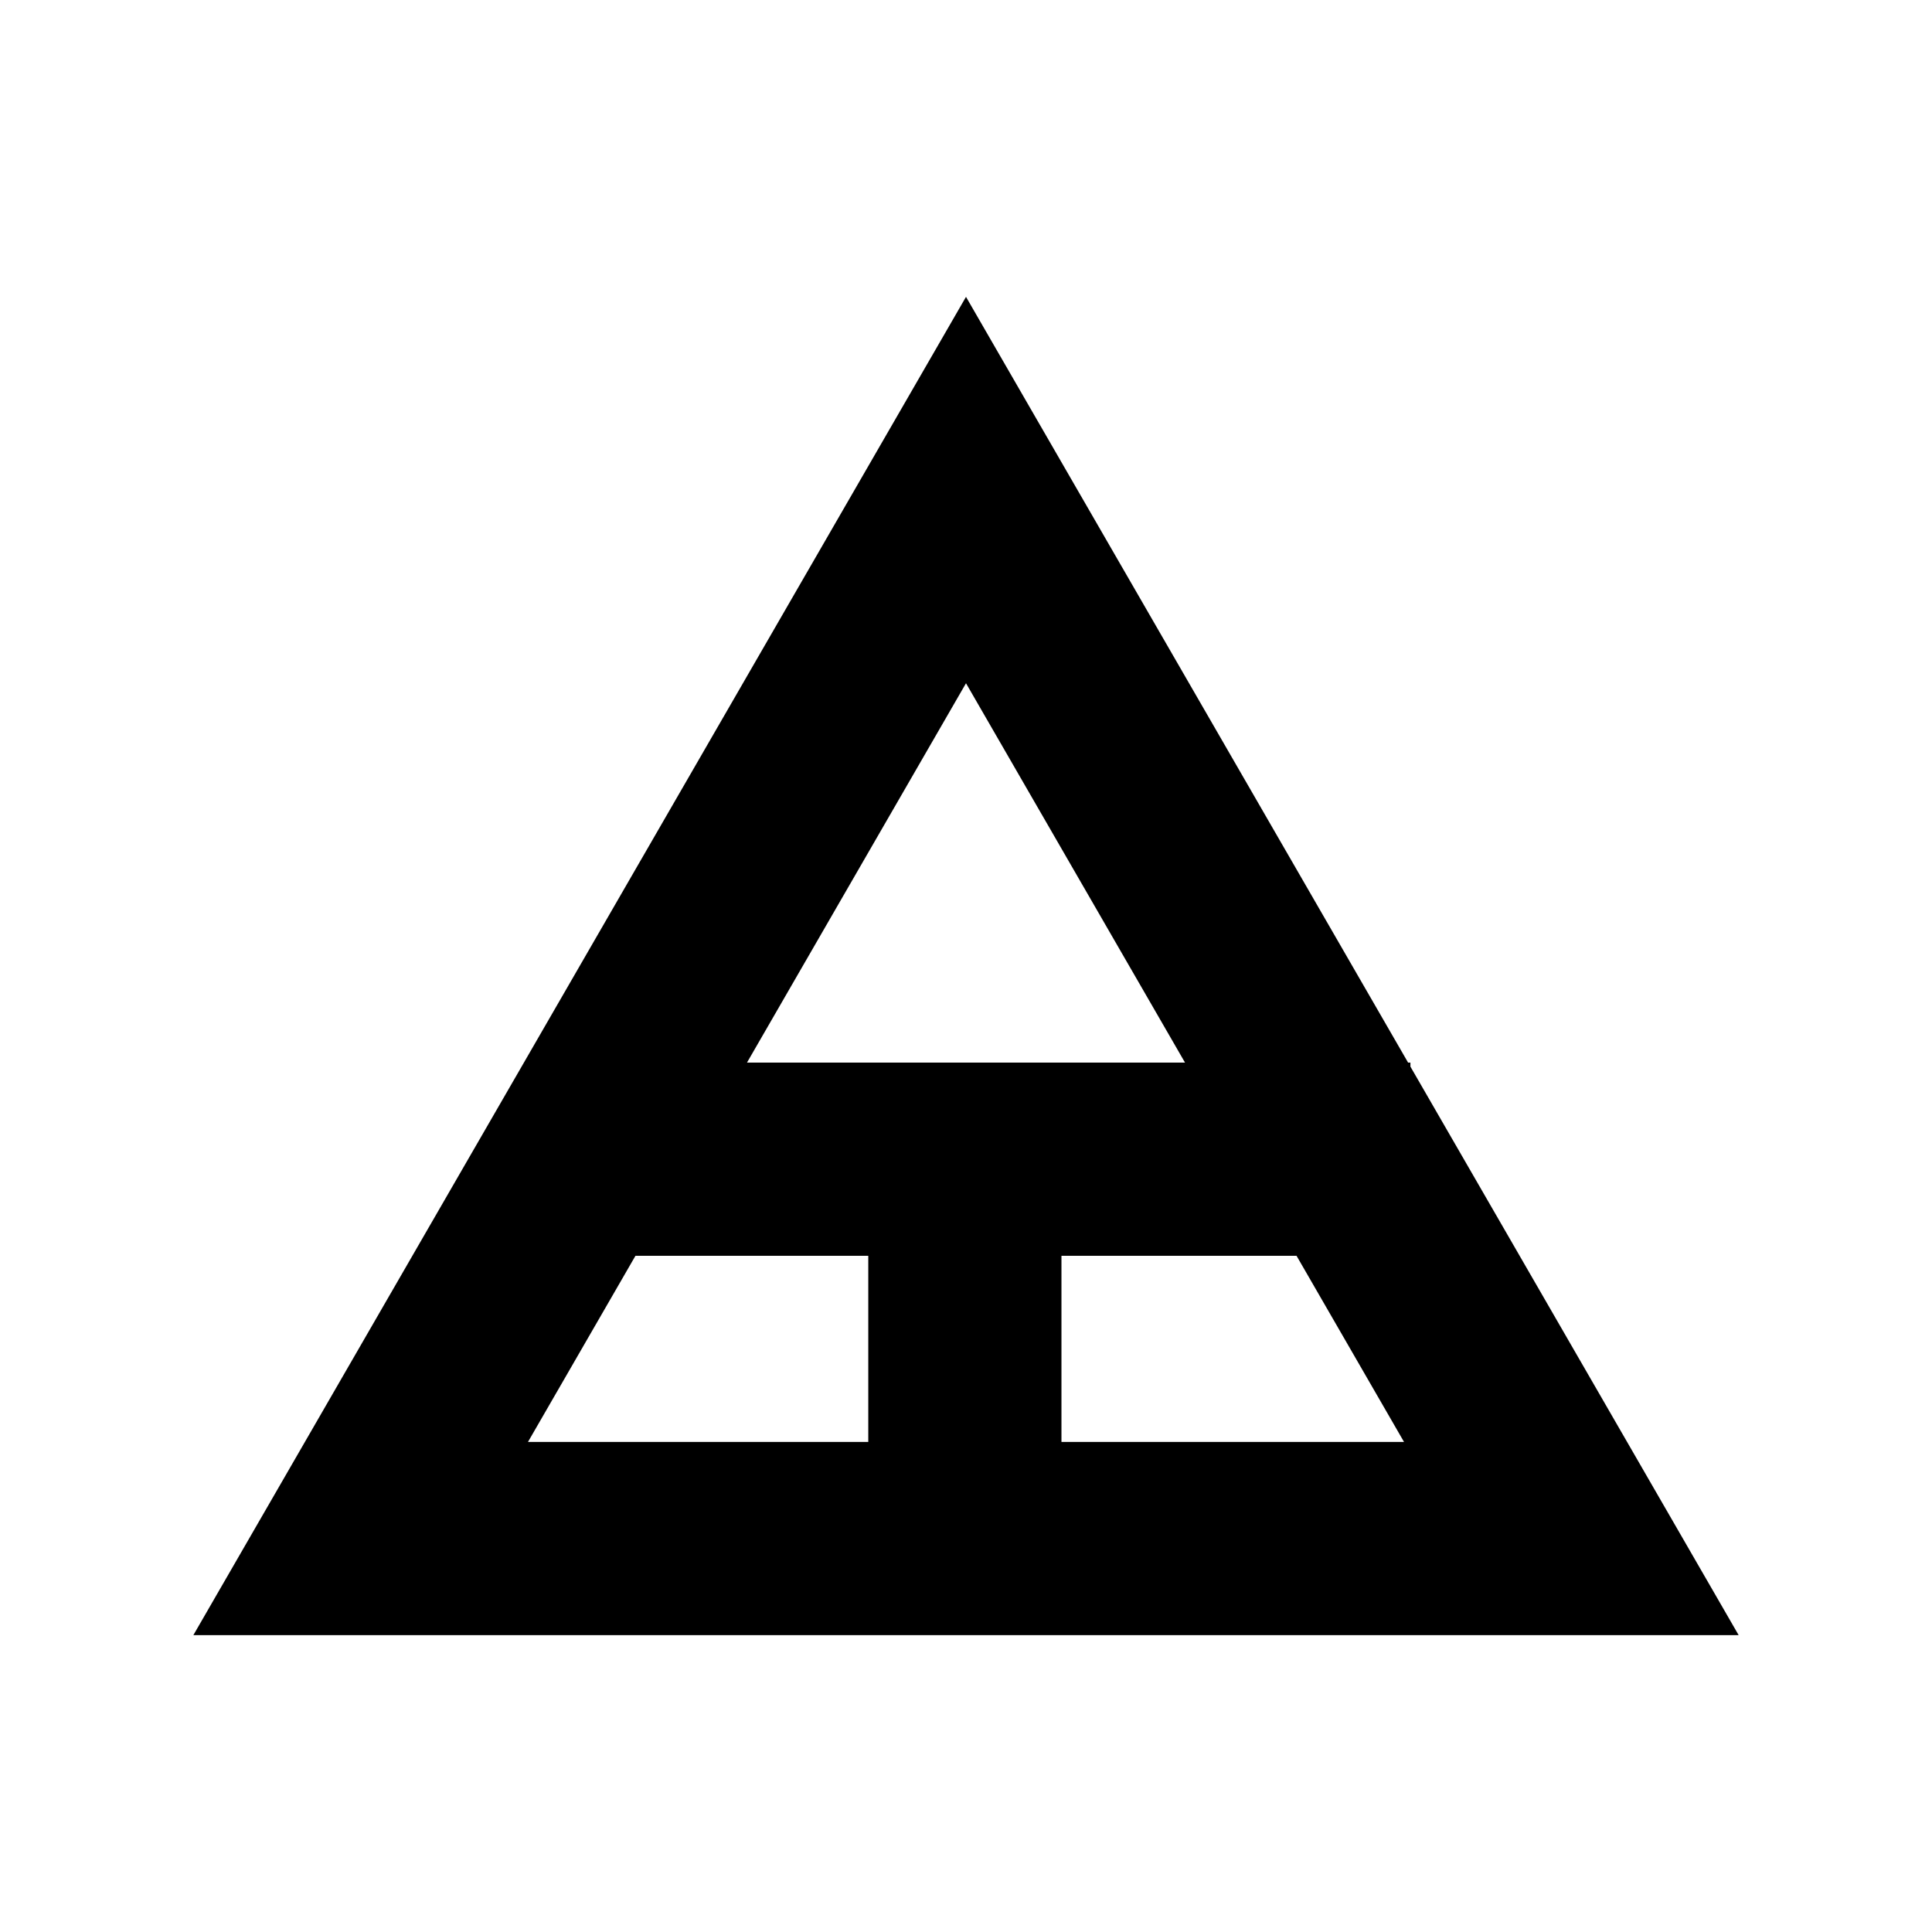 <?xml version="1.0" ?><svg enable-background="new 0 0 100 100" height="100px" id="create" version="1.1" viewBox="0 0 100 100" width="100px" xml:space="preserve" xmlns="http://www.w3.org/2000/svg" xmlns:xlink="http://www.w3.org/1999/xlink"><path d="M73.003,55.208V55h-0.12L50,15.365l-39.992,69.27h79.984L73.003,55.208z M61.336,55H38.664L50,35.365L61.336,55z M32.891,65  h12.051v9.635H27.328L32.891,65z M54.941,74.635V65h12.168l5.563,9.635H54.941z"/></svg>